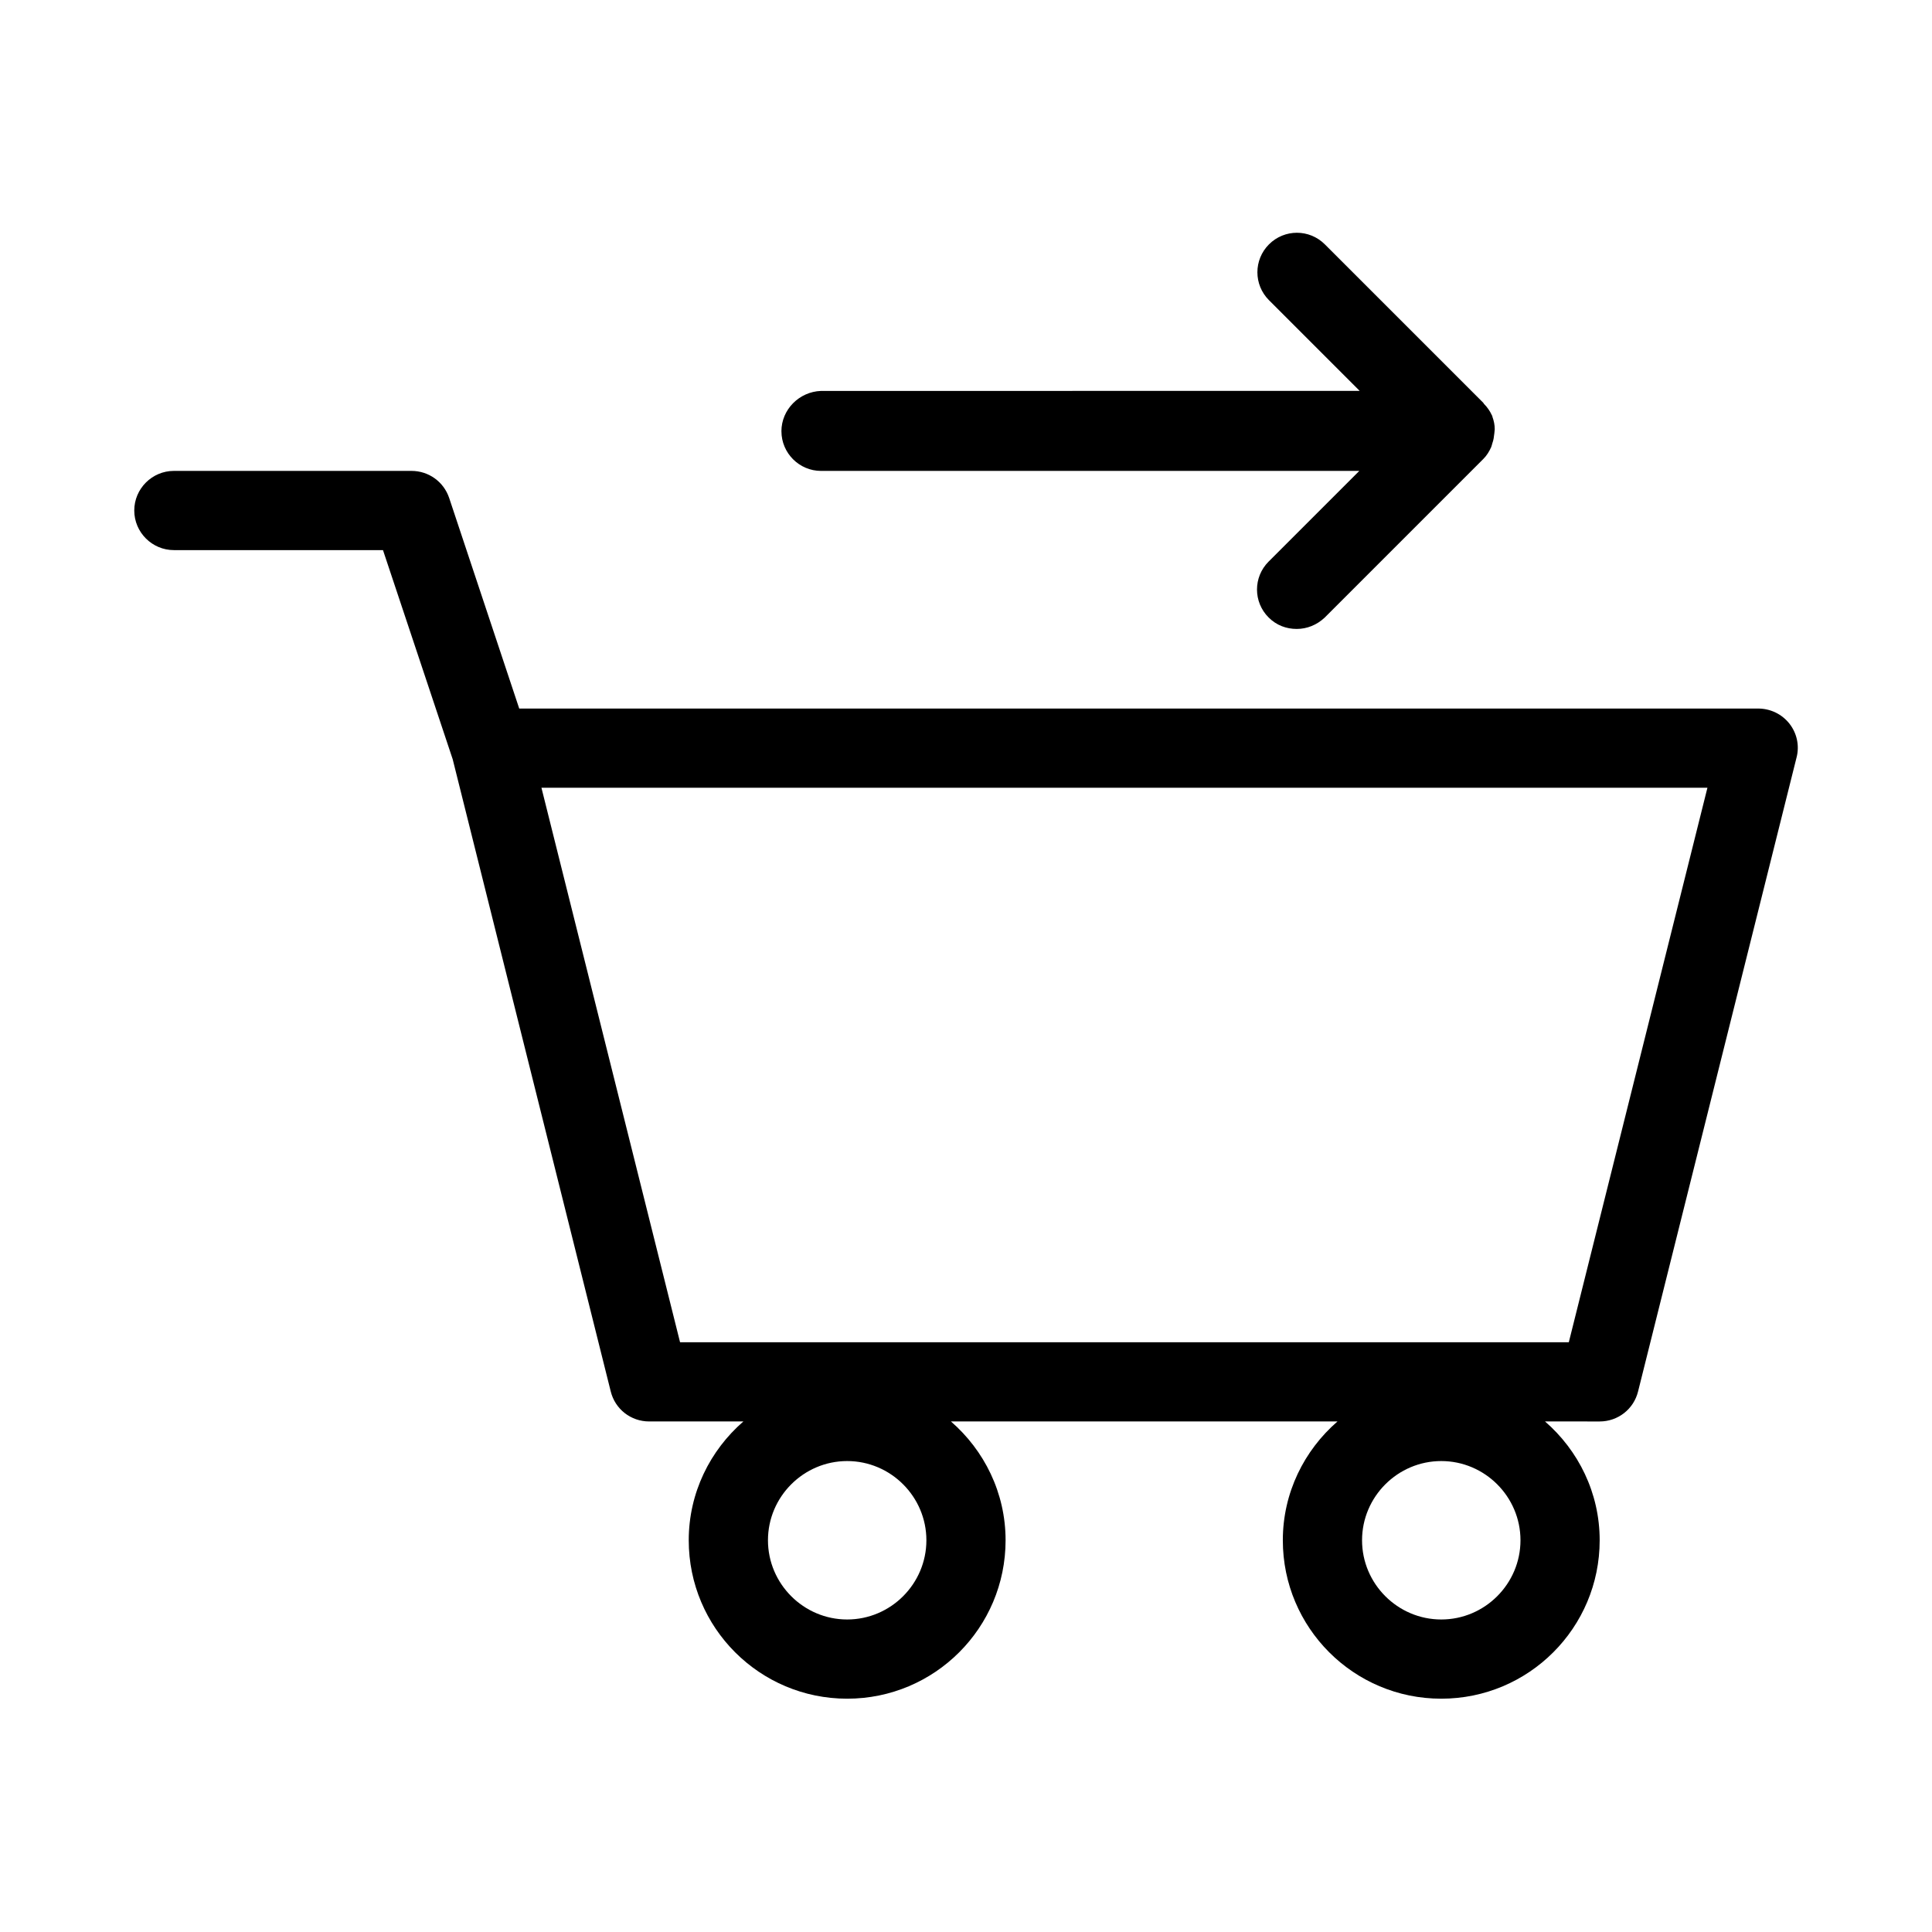 <?xml version="1.0" encoding="UTF-8"?>
<!-- Uploaded to: ICON Repo, www.svgrepo.com, Generator: ICON Repo Mixer Tools -->
<svg fill="#000000" width="800px" height="800px" version="1.1" viewBox="144 144 512 512" xmlns="http://www.w3.org/2000/svg">
 <g>
  <path d="m351.09 258.3c0 5.773 4.723 10.496 10.496 10.496h142.64l-24.035 24.035c-4.094 4.094-4.094 10.707 0 14.801 2.098 2.098 4.723 3.043 7.453 3.043s5.352-1.051 7.453-3.043l41.984-41.984c0.945-0.945 1.574-1.996 2.098-3.148 0.105-0.316 0.211-0.629 0.316-1.051 0.316-0.84 0.418-1.68 0.523-2.625 0-0.316 0.105-0.734 0.105-1.051 0-1.156-0.211-2.203-0.629-3.359 0-0.105 0-0.211-0.105-0.316-0.523-1.156-1.258-2.203-2.098-3.043-0.105-0.105-0.105-0.211-0.211-0.316l-41.984-41.984c-4.094-4.094-10.707-4.094-14.801 0s-4.094 10.707 0 14.801l24.035 24.035-142.75 0.008c-5.773 0.207-10.496 4.93-10.496 10.703z"/>
  <path d="m609.92 331.77h-328.32l-18.578-55.84c-1.469-4.305-5.457-7.137-9.973-7.137h-62.973c-5.773 0-10.496 4.723-10.496 10.496 0 5.773 4.723 10.496 10.496 10.496h55.418l18.473 55.418 41.879 167.52c1.156 4.723 5.352 7.977 10.18 7.977h24.98c-8.816 7.66-14.484 18.895-14.484 31.488 0 23.195 18.789 41.984 41.984 41.984 23.195 0 41.984-18.789 41.984-41.984 0-12.594-5.668-23.824-14.484-31.488h102.44c-8.816 7.66-14.484 18.895-14.484 31.488 0 23.195 18.789 41.984 41.984 41.984 23.195 0 41.984-18.789 41.984-41.984 0-12.594-5.668-23.824-14.484-31.488l14.484 0.004c4.828 0 9.027-3.254 10.18-7.977l41.984-167.94c0.84-3.148 0.105-6.508-1.891-9.027-1.992-2.519-5.035-3.988-8.289-3.988zm-241.41 241.41c-11.547 0-20.992-9.445-20.992-20.992s9.445-20.992 20.992-20.992 20.992 9.445 20.992 20.992-9.449 20.992-20.992 20.992zm157.44 0c-11.547 0-20.992-9.445-20.992-20.992s9.445-20.992 20.992-20.992 20.992 9.445 20.992 20.992-9.445 20.992-20.992 20.992zm33.801-73.473h-235.53l-36.734-146.95h309z"/>
 </g>
</svg>